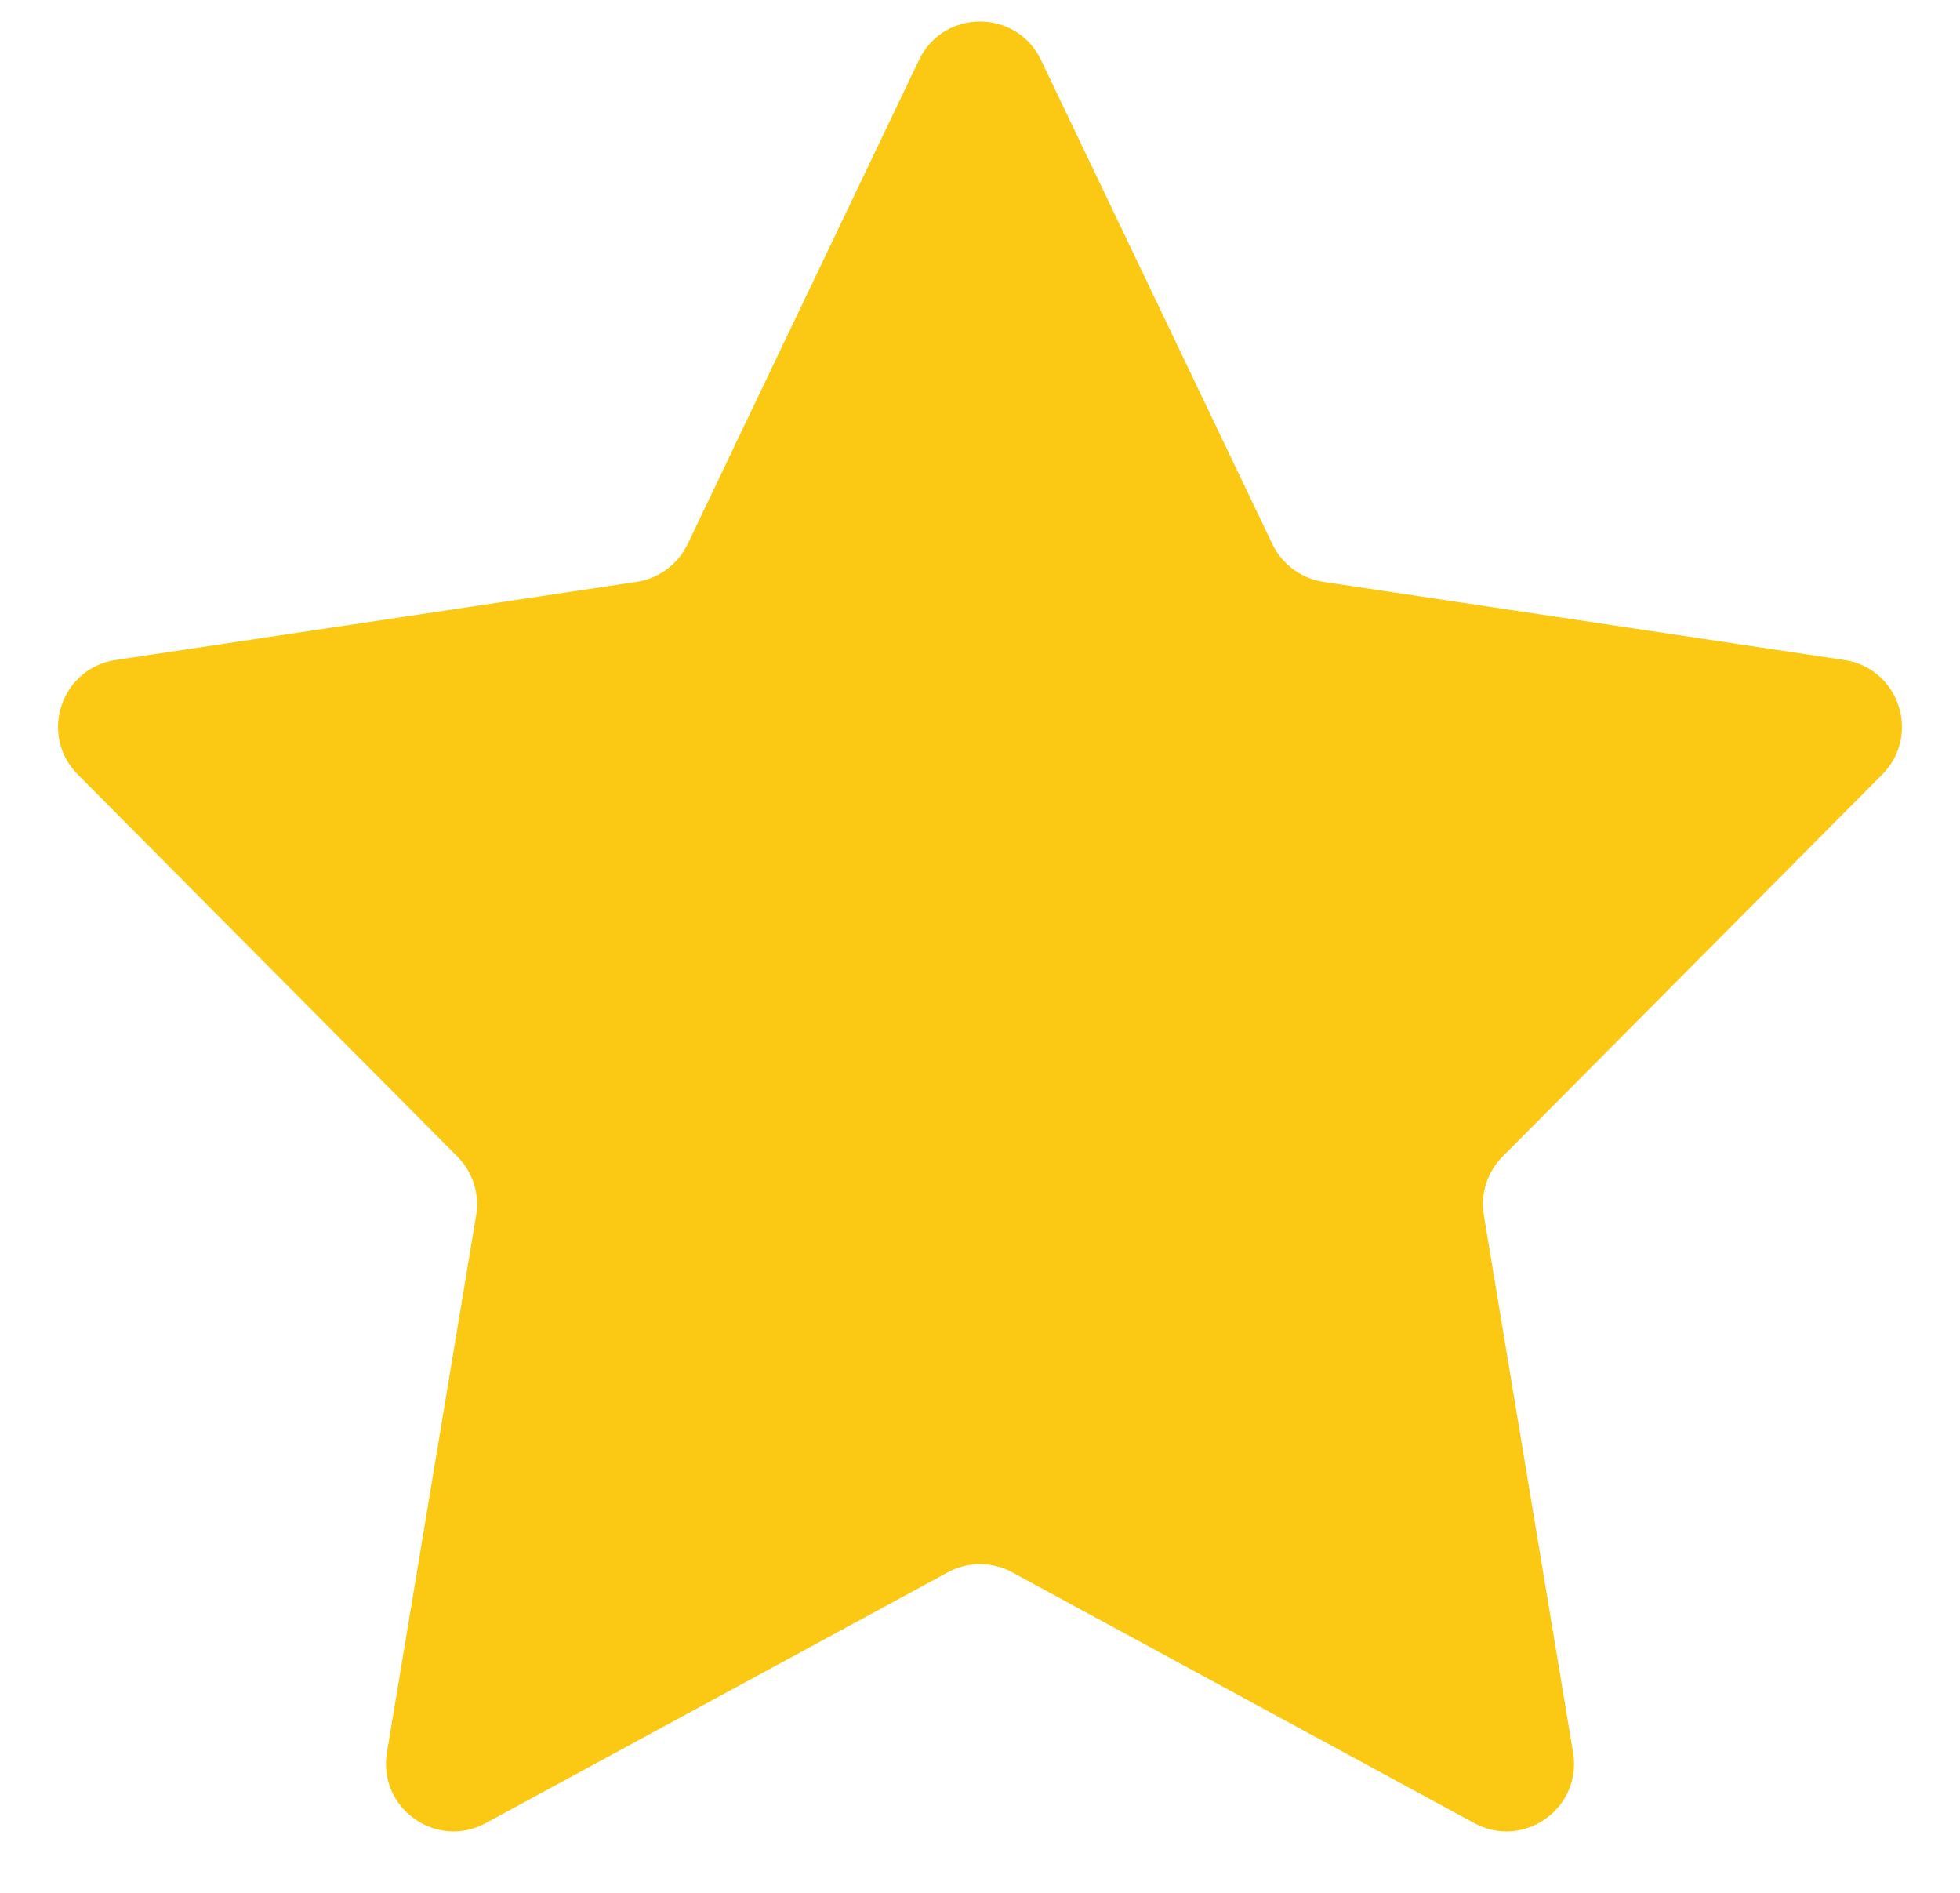 <svg xmlns="http://www.w3.org/2000/svg" width="29" height="28" viewBox="0 0 29 28" fill="none">
    <path d="M13.598 0.887C13.96 0.129 15.04 0.129 15.402 0.887L18.826 8.049C18.97 8.348 19.252 8.557 19.58 8.607L27.288 9.763C28.099 9.884 28.427 10.875 27.849 11.457L22.232 17.109C22.005 17.337 21.902 17.66 21.955 17.978L23.275 25.925C23.412 26.747 22.544 27.365 21.812 26.968L14.977 23.259C14.68 23.097 14.32 23.097 14.023 23.259L7.188 26.968C6.457 27.365 5.588 26.747 5.725 25.925L7.045 17.978C7.098 17.66 6.995 17.337 6.768 17.109L1.151 11.457C0.573 10.875 0.901 9.884 1.712 9.763L9.42 8.607C9.748 8.557 10.03 8.348 10.174 8.049L13.598 0.887Z" fill="#FBC814"/>
</svg>